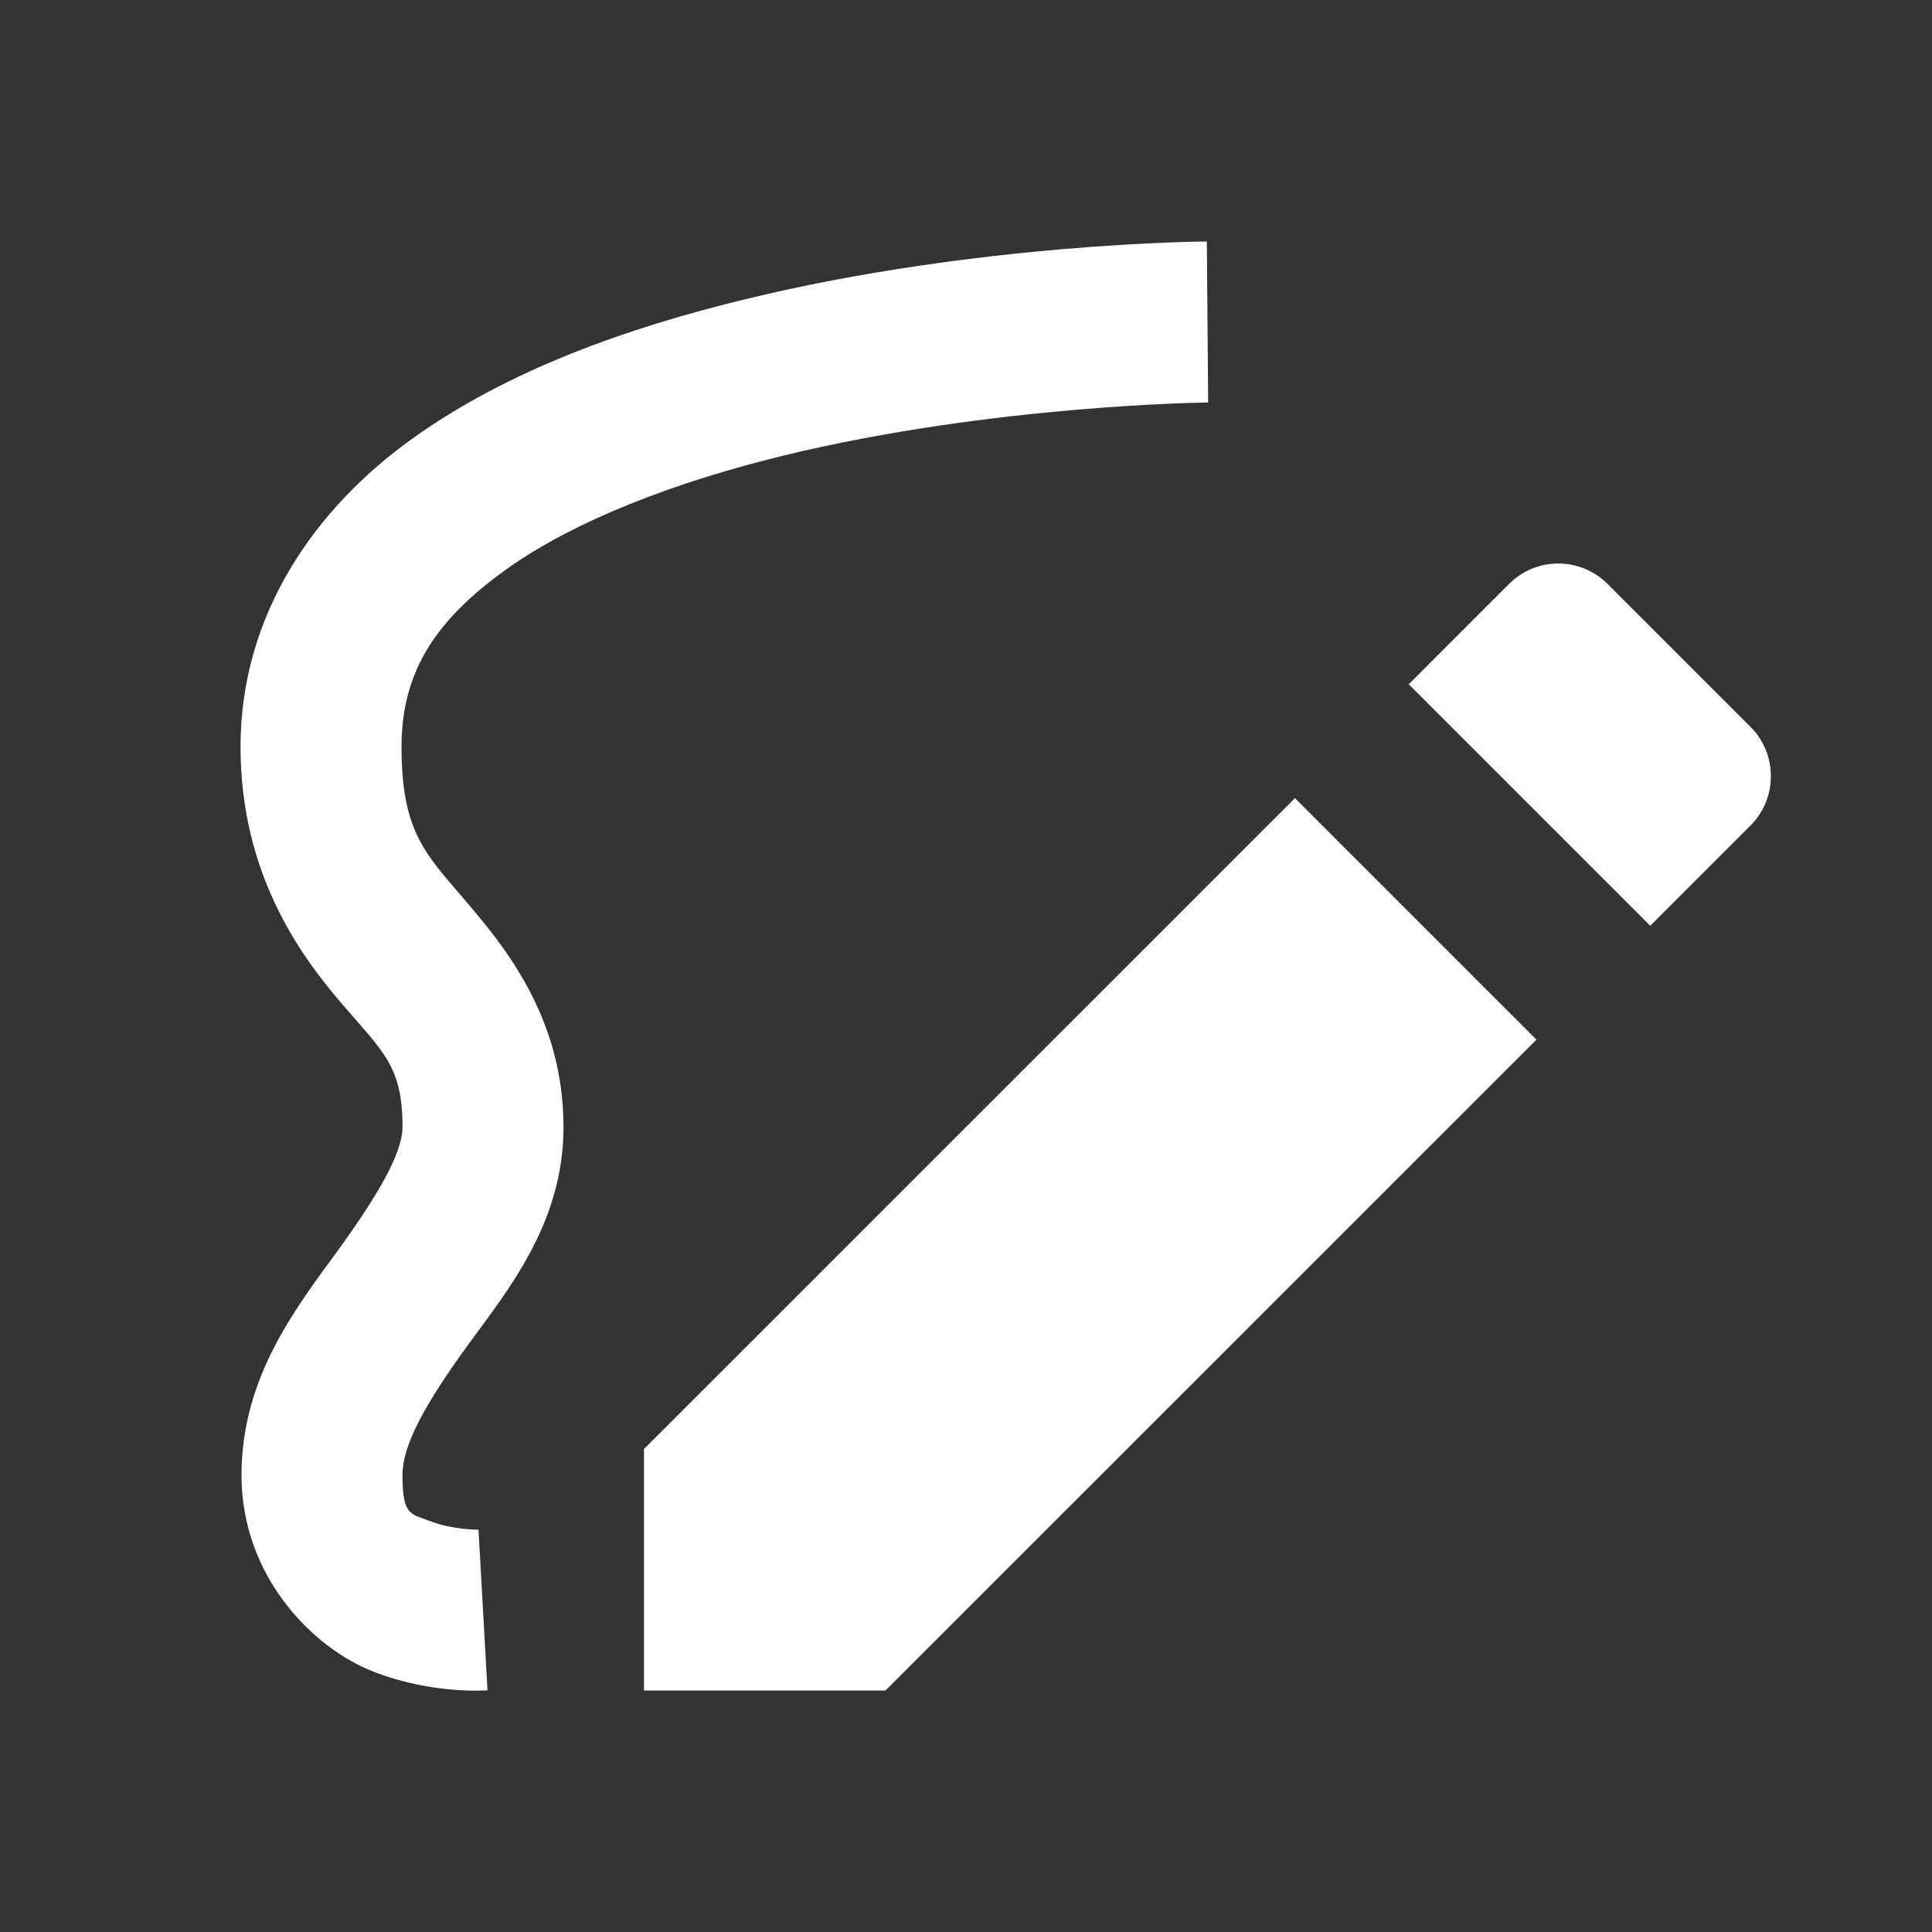 <svg xmlns="http://www.w3.org/2000/svg" width="18" height="18" viewBox="0 0 18 18" fill="none">
  <rect x="0" y="0" width="18" height="18" fill="#333333" stroke="none"/>
  <path d="M11.244 2.25C11.244 2.25 9.116 2.259 6.943 2.788C5.857 3.052 4.746 3.44 3.845 4.084C2.944 4.728 2.241 5.717 2.241 6.957C2.241 8.124 2.783 8.883 3.176 9.341C3.568 9.8 3.75 9.928 3.75 10.5C3.75 10.743 3.521 11.136 3.144 11.656C2.766 12.175 2.25 12.827 2.25 13.742C2.25 14.693 2.921 15.357 3.478 15.574C4.034 15.791 4.542 15.748 4.542 15.748L4.458 14.252C4.458 14.252 4.216 14.252 4.022 14.177C3.829 14.101 3.75 14.135 3.75 13.742C3.75 13.447 3.984 13.05 4.356 12.536C4.729 12.023 5.25 11.399 5.25 10.5C5.25 9.46 4.677 8.79 4.315 8.367C3.954 7.944 3.741 7.737 3.741 6.957C3.741 6.247 4.071 5.767 4.718 5.304C5.365 4.841 6.32 4.483 7.298 4.245C9.254 3.769 11.256 3.75 11.256 3.75L11.244 2.25ZM14.518 5.25C14.352 5.25 14.186 5.314 14.06 5.44L13.125 6.375L15.375 8.625L16.31 7.69C16.562 7.437 16.562 7.026 16.31 6.773L14.977 5.44C14.85 5.314 14.684 5.25 14.518 5.25ZM12.065 7.436L6 13.5V15.75H8.25L14.315 9.686L12.065 7.436Z" fill="white"/>
</svg>